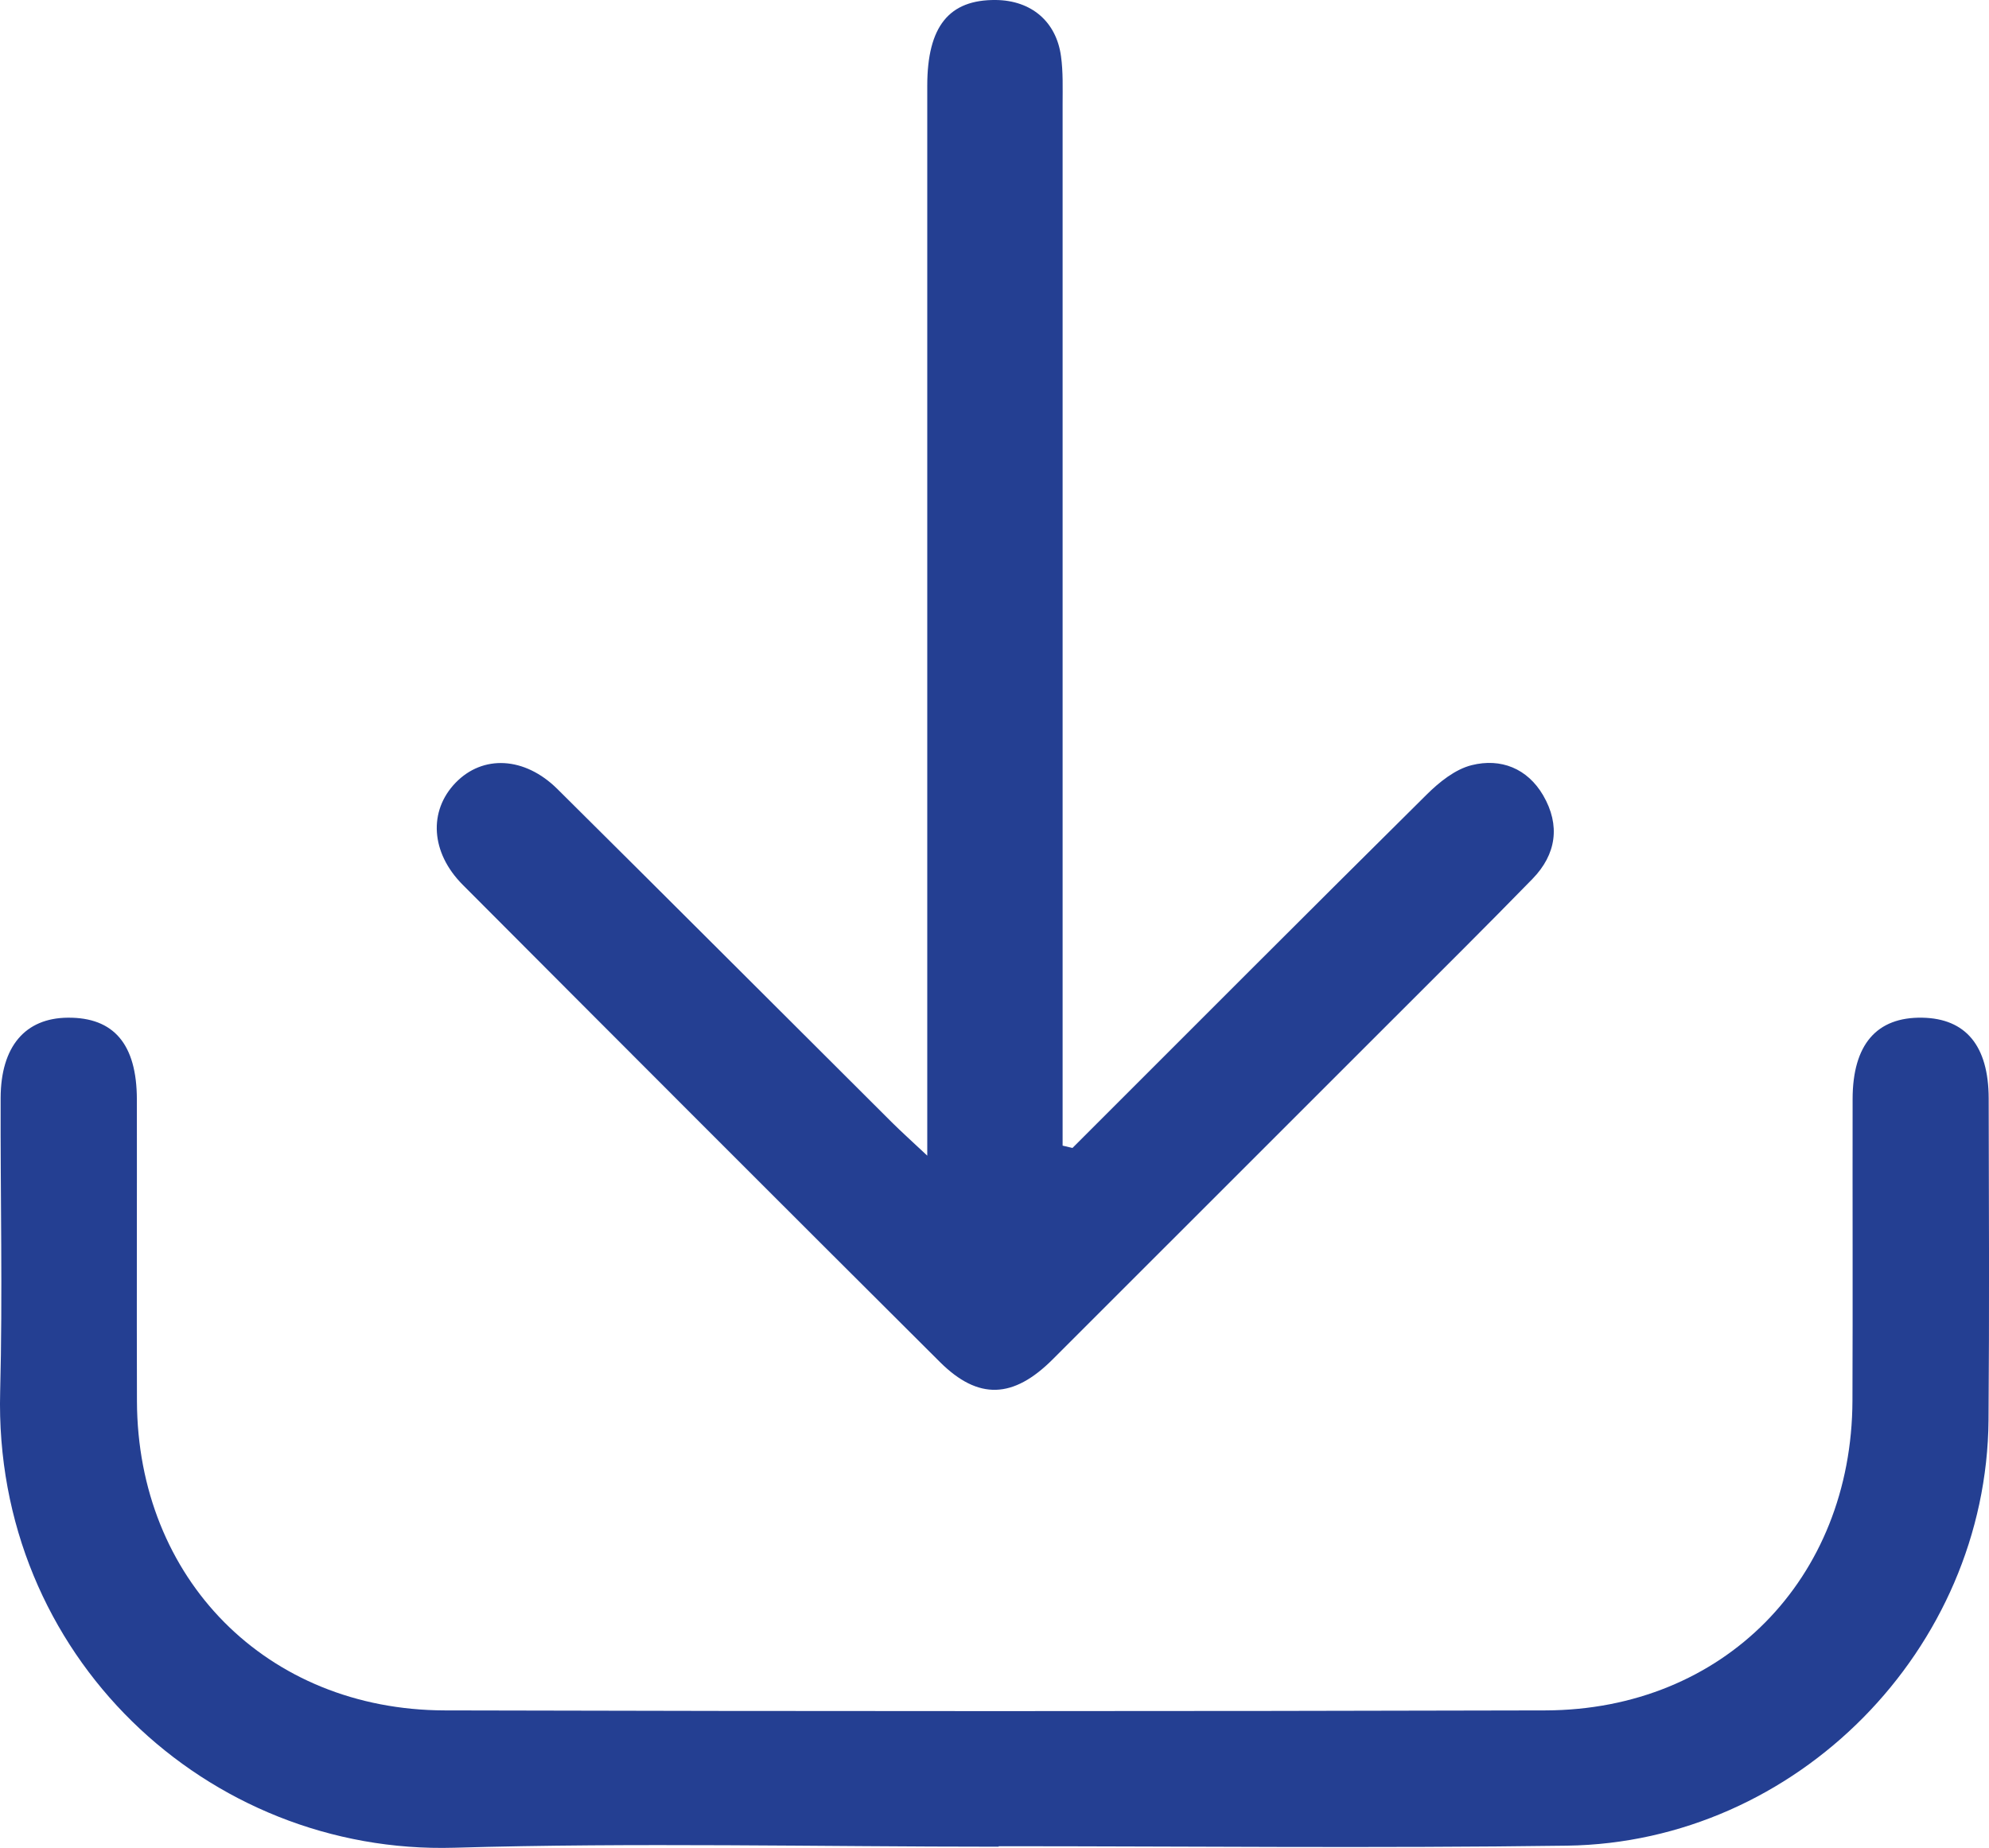 <?xml version="1.0" encoding="UTF-8" standalone="yes"?>
<svg id="katman_2" data-name="katman 2" xmlns="http://www.w3.org/2000/svg" viewBox="0 0 249.81 232.12">
  <defs>
    <style>
      .cls-1 {
        fill: #243f92;
        stroke-width: 0px;
      }
    </style>
  </defs>
  <g id="katman_1" data-name="katman 1">
    <g>
      <path class="cls-1" d="M125.43,231.96c-22.79,0-45.6-.53-68.37.13C26.09,232.99-.85,207.99.02,174.8c.32-12.29.02-24.59.06-36.89.02-6.46,3.08-10.04,8.44-10.08,5.77-.05,8.66,3.33,8.67,10.27.02,12.63-.03,25.26.01,37.89.07,22.32,16.29,38.79,38.65,38.85,46.08.12,92.16.12,138.25,0,22.34-.06,38.48-16.51,38.56-38.91.05-12.63,0-25.26.02-37.89.01-6.84,3.02-10.31,8.75-10.21,5.46.1,8.32,3.52,8.34,10.13.03,13.46.09,26.92-.02,40.38-.22,28.8-24.07,53.09-52.95,53.49-23.78.33-47.58.07-71.37.07v.07Z"/>
      <path class="cls-1" d="M134.7,144.19c14.81-14.8,29.59-29.63,44.46-44.36,1.59-1.58,3.59-3.2,5.68-3.72,3.64-.91,6.99.39,8.98,3.8,2.17,3.74,1.66,7.4-1.35,10.49-5.8,5.95-11.7,11.8-17.58,17.68-14.22,14.22-28.44,28.44-42.67,42.66-4.95,4.95-9.34,5.15-14.17.34-20.02-19.94-39.98-39.93-59.93-59.94-4.04-4.05-4.32-9.28-.9-12.82,3.41-3.53,8.66-3.3,12.78.78,14.04,13.93,28.02,27.93,42.03,41.89,1.15,1.14,2.36,2.23,4.43,4.17,0-2.95,0-4.87,0-6.79,0-42.53,0-85.06,0-127.58,0-7.49,2.74-10.85,8.62-10.79,4.43.05,7.59,2.69,8.18,7.08.27,1.96.2,3.98.2,5.97,0,41.7,0,83.39,0,125.09,0,1.92,0,3.84,0,5.76l1.23.29Z"/>
    </g>
  </g>
</svg>